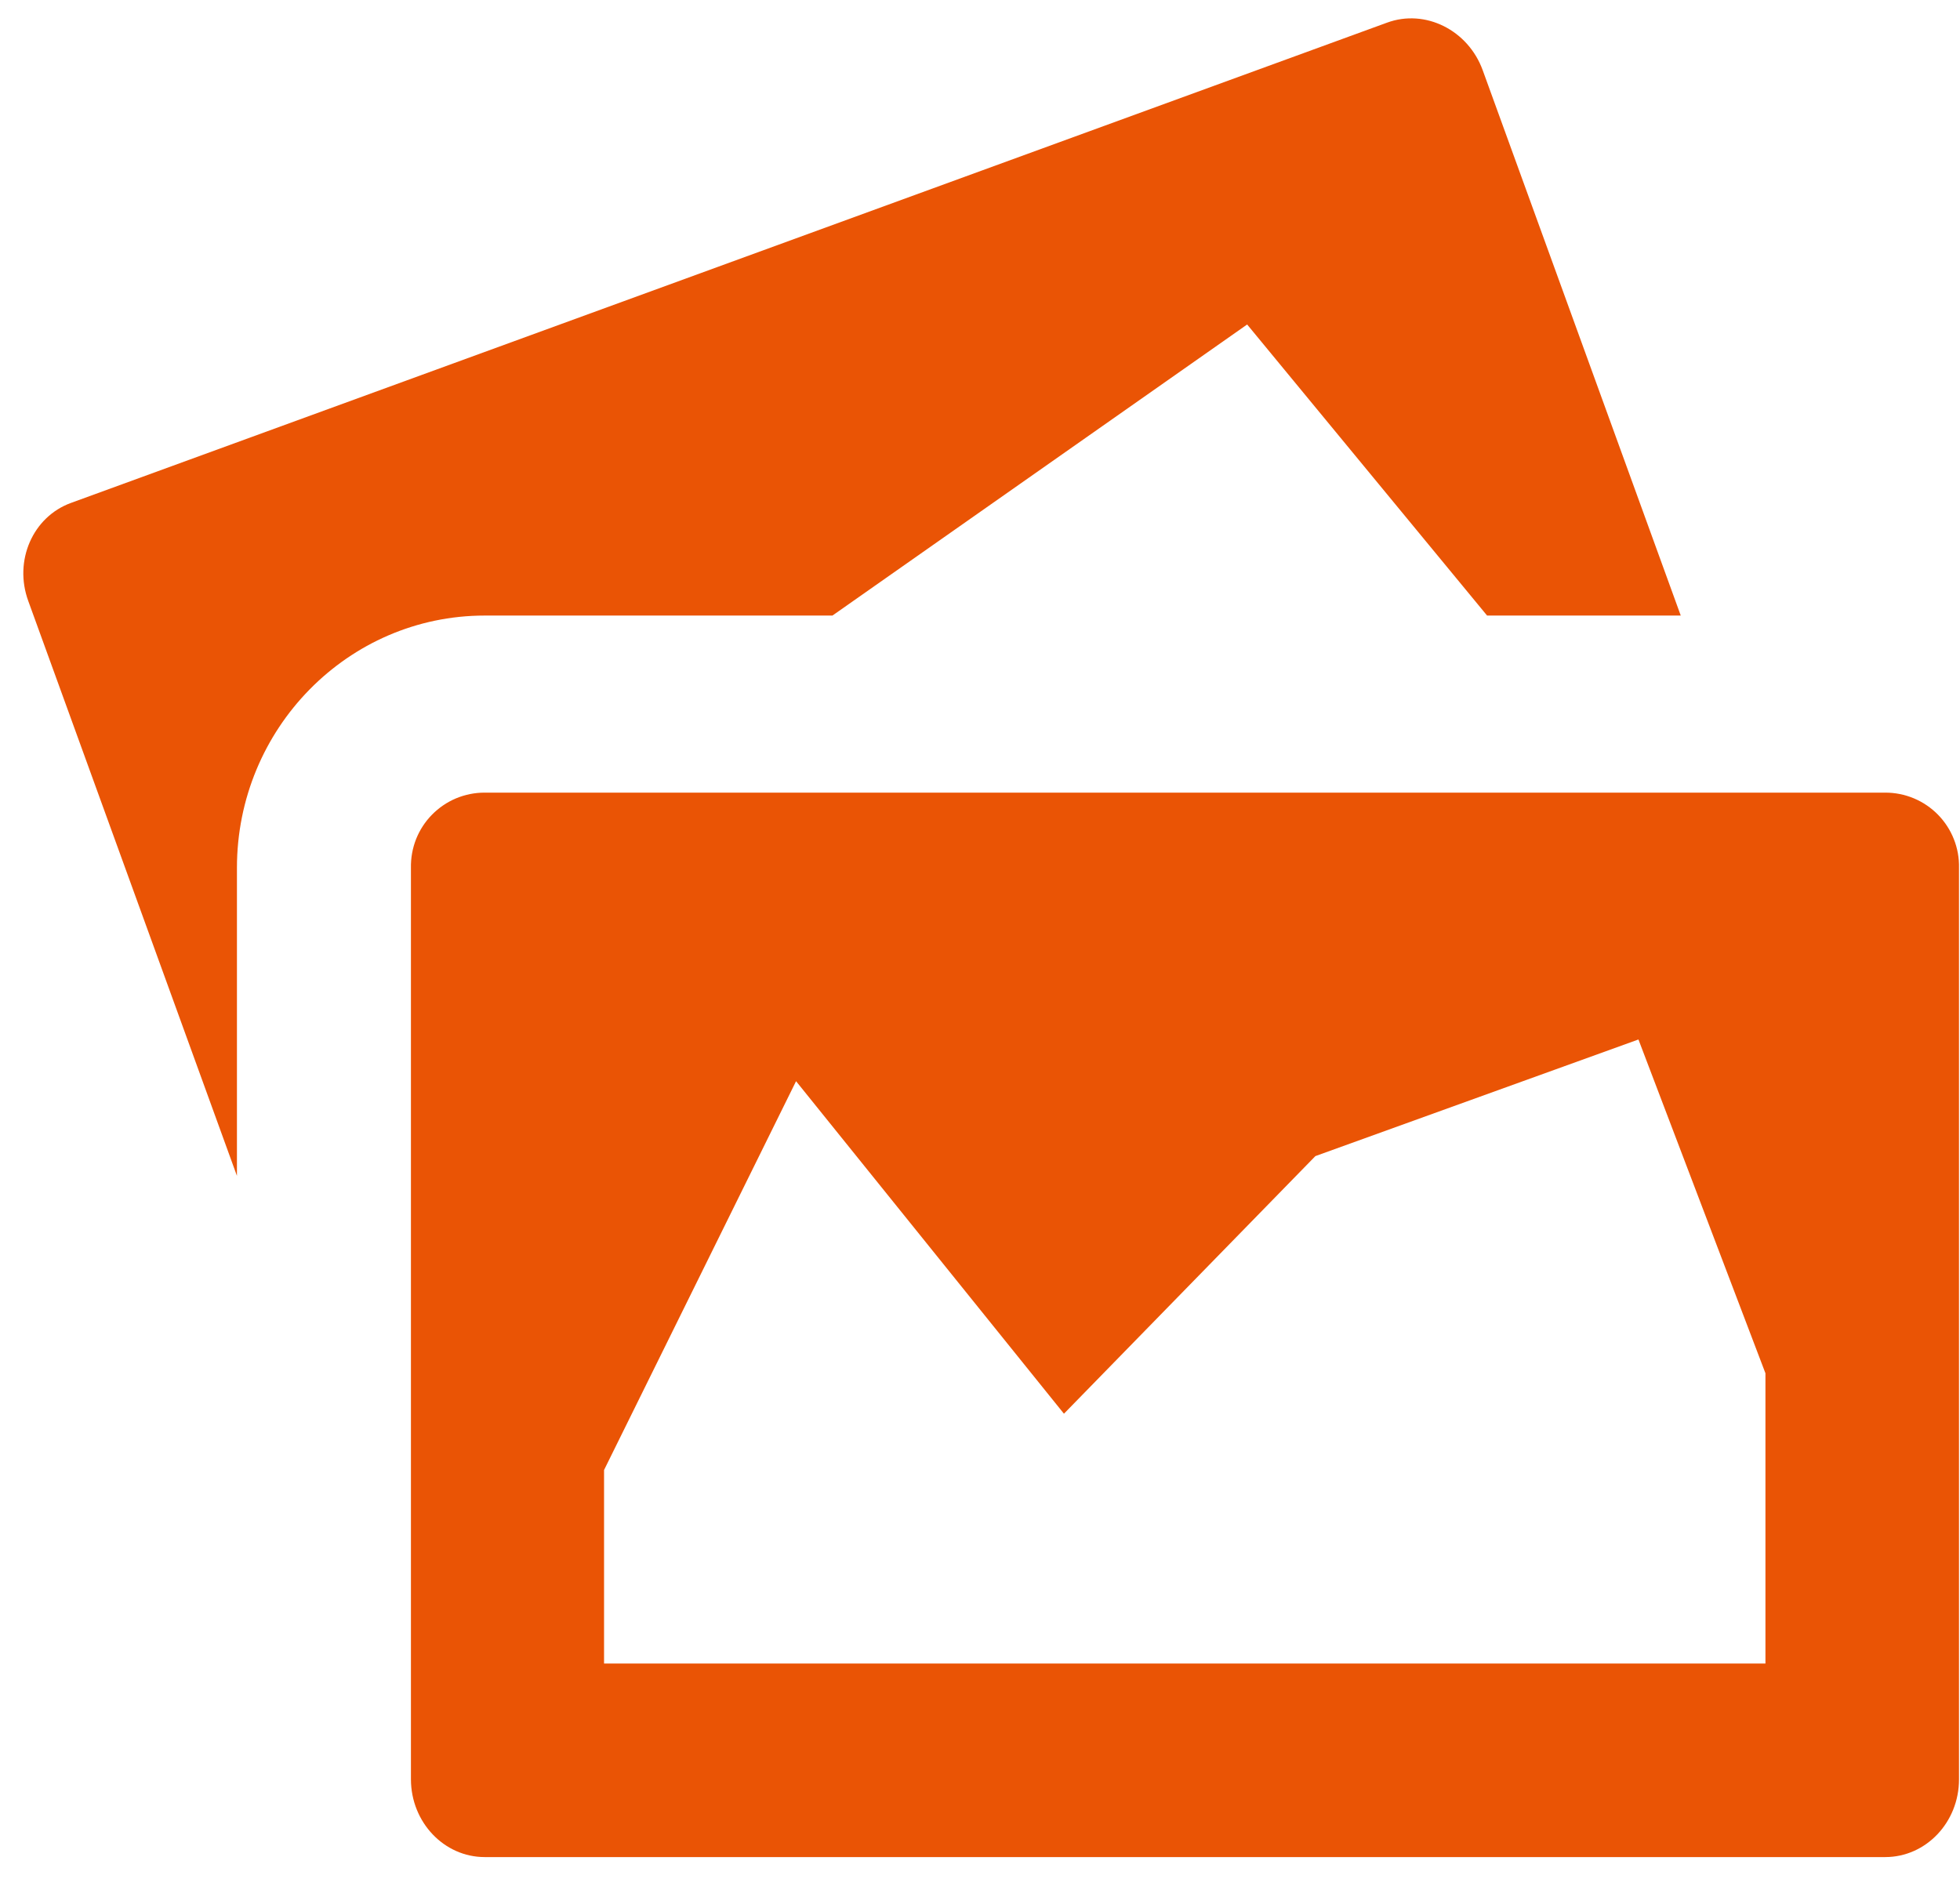 <svg width="53" height="51" viewBox="0 0 53 51" fill="none" xmlns="http://www.w3.org/2000/svg">
<path d="M45.449 16.648L40.094 1.9C39.699 0.812 38.537 0.233 37.506 0.613L1.918 13.602C0.887 13.978 0.367 15.164 0.764 16.253L6.407 31.801V23.471C6.407 19.707 9.411 16.648 13.107 16.648H22.51L33.724 8.776L40.212 16.648H45.449ZM50.979 21.437H13.107C12.841 21.436 12.578 21.489 12.333 21.591C12.089 21.694 11.867 21.844 11.681 22.034C11.495 22.223 11.349 22.448 11.251 22.695C11.154 22.942 11.107 23.205 11.112 23.471V48.124C11.115 49.286 12.01 50.225 13.107 50.225H50.979C52.078 50.225 52.973 49.286 52.973 48.124V23.471C52.979 23.205 52.932 22.942 52.834 22.695C52.737 22.448 52.59 22.223 52.405 22.034C52.219 21.844 51.997 21.694 51.752 21.591C51.507 21.489 51.244 21.436 50.979 21.437ZM47.739 44.991H16.334V39.757L21.526 29.241L28.77 38.234L35.569 31.267L44.305 28.113L47.739 37.14V44.991Z" fill="#EA5405"/>
</svg>
